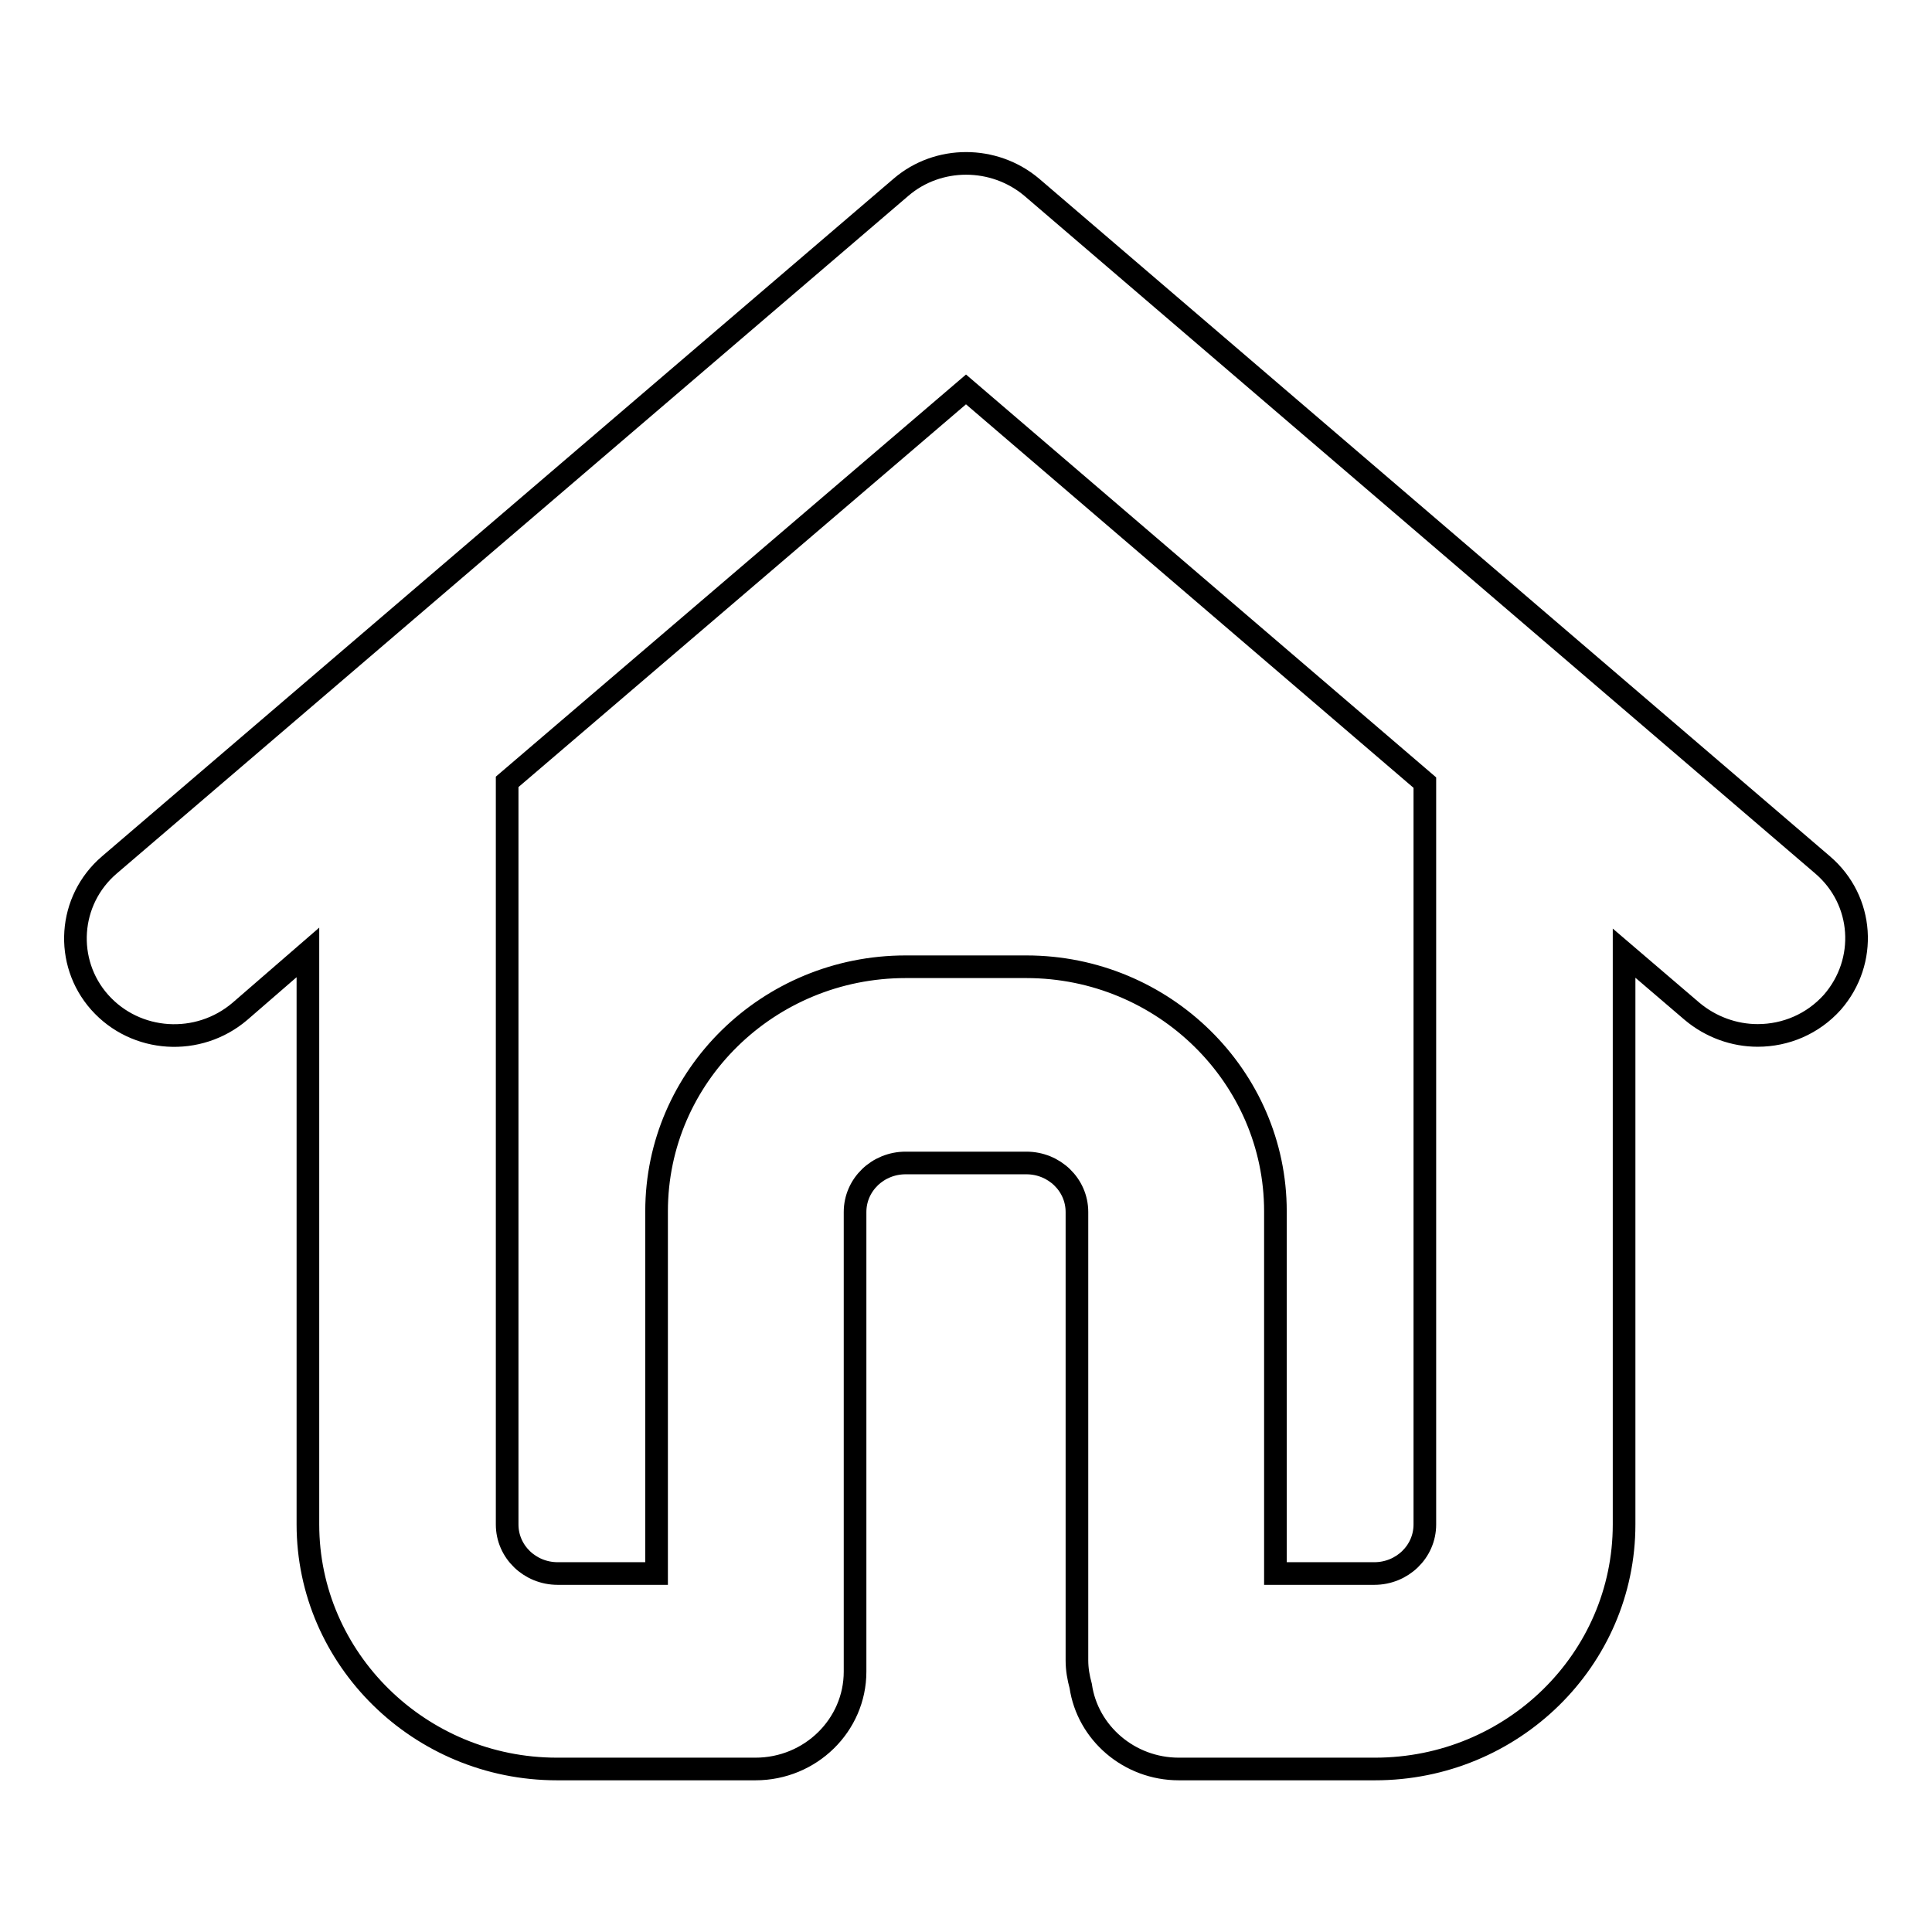 <?xml version="1.0" encoding="utf-8"?>
<!-- Svg Vector Icons : http://www.onlinewebfonts.com/icon -->
<!DOCTYPE svg PUBLIC "-//W3C//DTD SVG 1.1//EN" "http://www.w3.org/Graphics/SVG/1.1/DTD/svg11.dtd">
<svg version="1.1" xmlns="http://www.w3.org/2000/svg" xmlns:xlink="http://www.w3.org/1999/xlink" x="0px" y="0px" viewBox="0 0 256 256" enable-background="new 0 0 256 256" xml:space="preserve">
<g><g><path stroke-width="3" fill-opacity="0" stroke="#000000"  d="M241.5,114.6L136.7,24.8c-5-4.2-12.4-4.2-17.3,0L14.5,114.6c-5.5,4.7-6,12.9-1.3,18.2c4.8,5.4,13.1,5.9,18.6,1.2l9-7.8V202c0,17.8,14.8,32.4,33,32.4h26.3c7.3,0,13.2-5.8,13.2-12.9v-60.9c0-3.6,3-6.5,6.7-6.5h16c3.7,0,6.7,2.9,6.7,6.5V220c0,1.2,0.2,2.3,0.5,3.4c0.9,6.2,6.4,11,13,11h26c18.2,0,33-14.5,33-32.4v-75.7l9,7.7c2.5,2.1,5.6,3.2,8.7,3.2c3.7,0,7.3-1.5,9.9-4.4C247.5,127.4,247,119.3,241.5,114.6z M188.8,202c0,3.6-3,6.5-6.7,6.5H169v-48c0-17.8-14.8-32.4-33-32.4h-16c-18.2,0-33,14.5-33,32.4v48H73.9c-3.7,0-6.7-2.9-6.7-6.5v-98.2c0,0,0-0.1,0-0.2L128,51.6l60.8,52.1V202L188.8,202z"/></g></g>
</svg>
